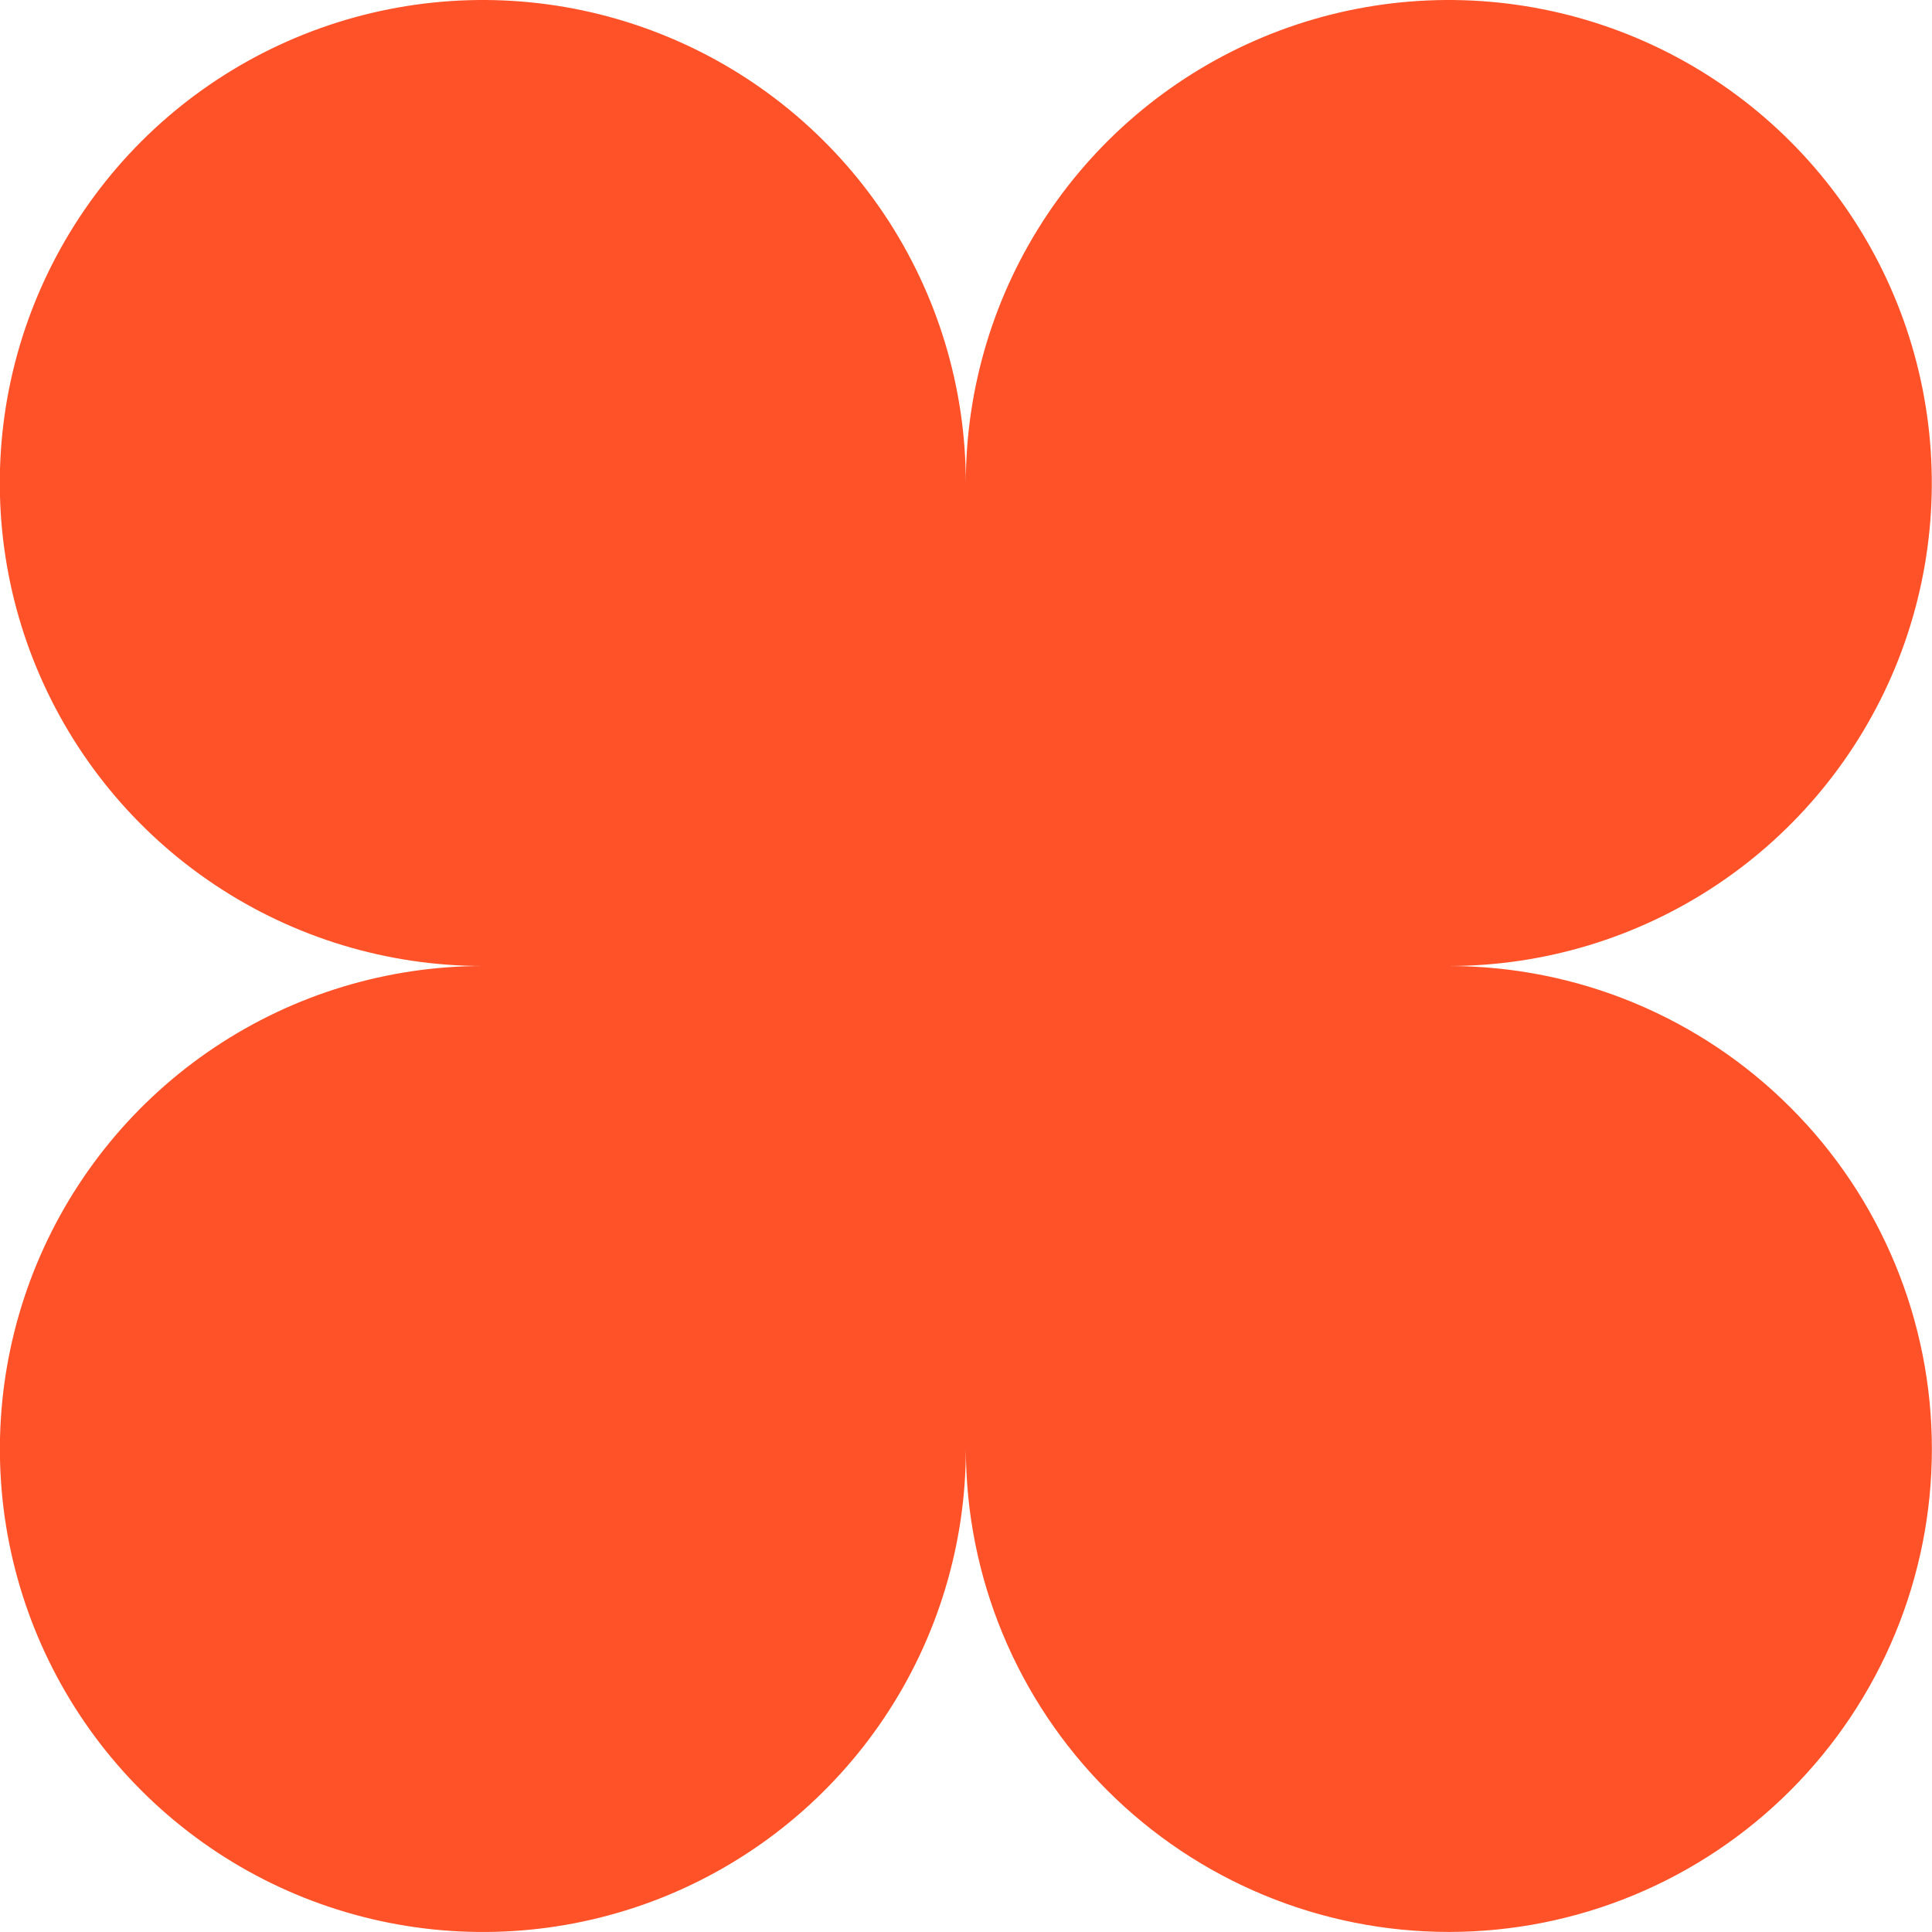 <?xml version="1.0" encoding="UTF-8"?> <svg xmlns="http://www.w3.org/2000/svg" width="32" height="32" viewBox="0 0 32 32" fill="none"><g clip-path="url(#clip0_2472_2)"><path d="M31.998 23.999C31.998 26.12 31.155 28.155 29.655 29.655C28.155 31.156 26.12 31.999 23.998 31.999C21.877 31.999 19.842 31.156 18.341 29.655C16.841 28.155 15.998 26.12 15.998 23.999C15.998 25.581 15.53 27.128 14.651 28.444C13.772 29.759 12.523 30.785 11.061 31.391C9.599 31.996 7.99 32.155 6.438 31.846C4.886 31.538 3.461 30.776 2.342 29.657C1.223 28.539 0.461 27.113 0.152 25.561C-0.157 24.009 0.002 22.401 0.607 20.939C1.213 19.477 2.238 18.227 3.554 17.348C4.869 16.469 6.416 16 7.998 16C6.416 16 4.869 15.531 3.553 14.652C2.238 13.774 1.212 12.524 0.606 11.062C0 9.601 -0.158 7.992 0.15 6.44C0.459 4.888 1.221 3.463 2.339 2.344C3.458 1.225 4.884 0.463 6.436 0.154C7.987 -0.155 9.596 0.003 11.058 0.609C12.52 1.214 13.769 2.24 14.649 3.555C15.528 4.871 15.997 6.418 15.997 8C15.997 6.418 16.466 4.871 17.345 3.555C18.224 2.24 19.474 1.214 20.935 0.609C22.397 0.003 24.006 -0.155 25.558 0.154C27.109 0.462 28.535 1.224 29.654 2.343C30.773 3.462 31.534 4.887 31.843 6.439C32.152 7.991 31.993 9.6 31.388 11.062C30.782 12.523 29.757 13.773 28.441 14.652C27.126 15.531 25.579 16 23.997 16C25.047 16 26.088 16.206 27.059 16.608C28.029 17.01 28.912 17.599 29.654 18.342C30.398 19.084 30.987 19.966 31.389 20.937C31.791 21.908 31.998 22.948 31.998 23.999Z" fill="#FF5228"></path></g><defs><clipPath id="clip0_2472_2"><rect width="32" height="32" fill="white"></rect></clipPath></defs></svg> 